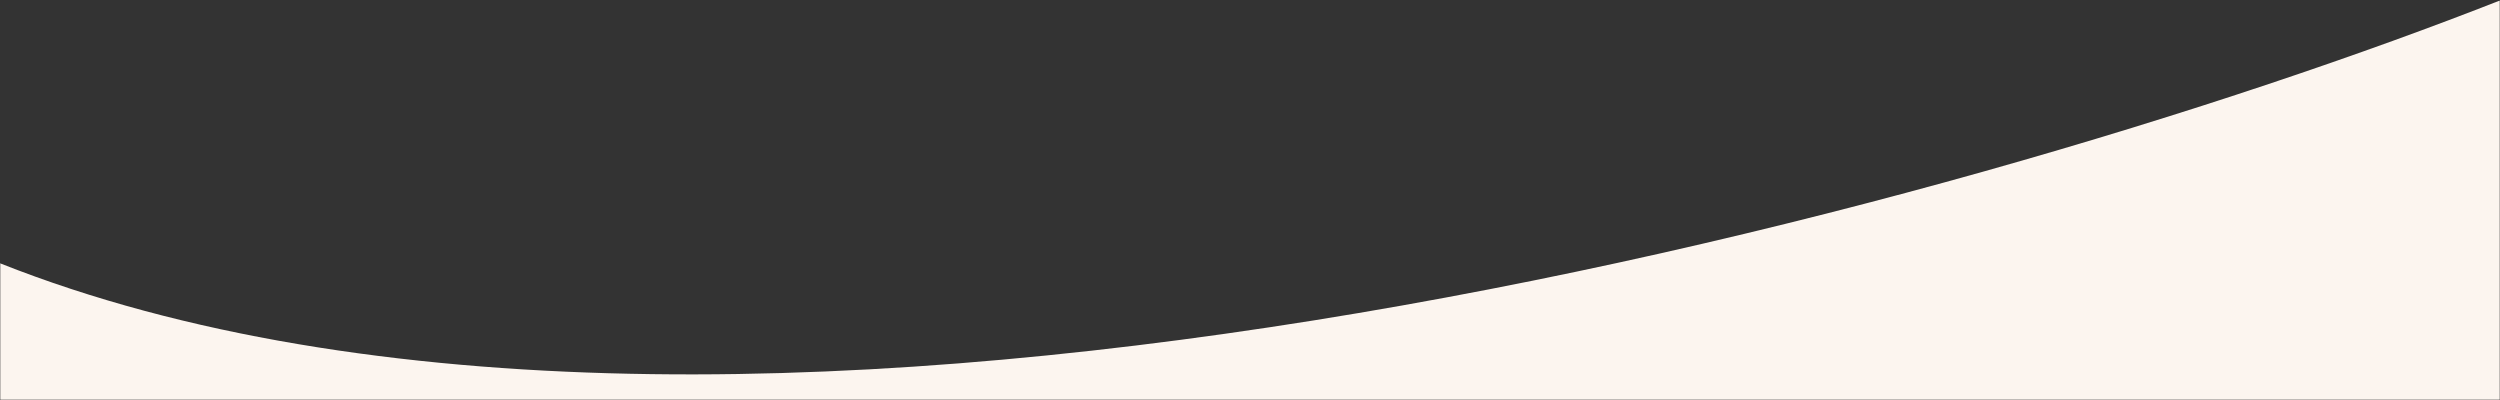 <svg width="1000" height="160" viewBox="0 0 1000 160" fill="none" xmlns="http://www.w3.org/2000/svg">
<rect x="0" y="0" width="1000" height="160" fill="#333333" stroke="none"/>
<mask id="mask0_557_19" style="mask-type:alpha" maskUnits="userSpaceOnUse" x="0" y="0" width="1000" height="160">
<rect width="1000" height="160" fill="#D9D9D9"/>
</mask>
<g mask="url(#mask0_557_19)">
<path d="M1000.46 293.594H-6.659C-127.853 179.715 -297.525 -17.912 -6.659 102.61C284.207 223.132 785.947 84.421 1000.46 0V293.594Z" fill="#FCF5EF"/>
</g>
</svg>
